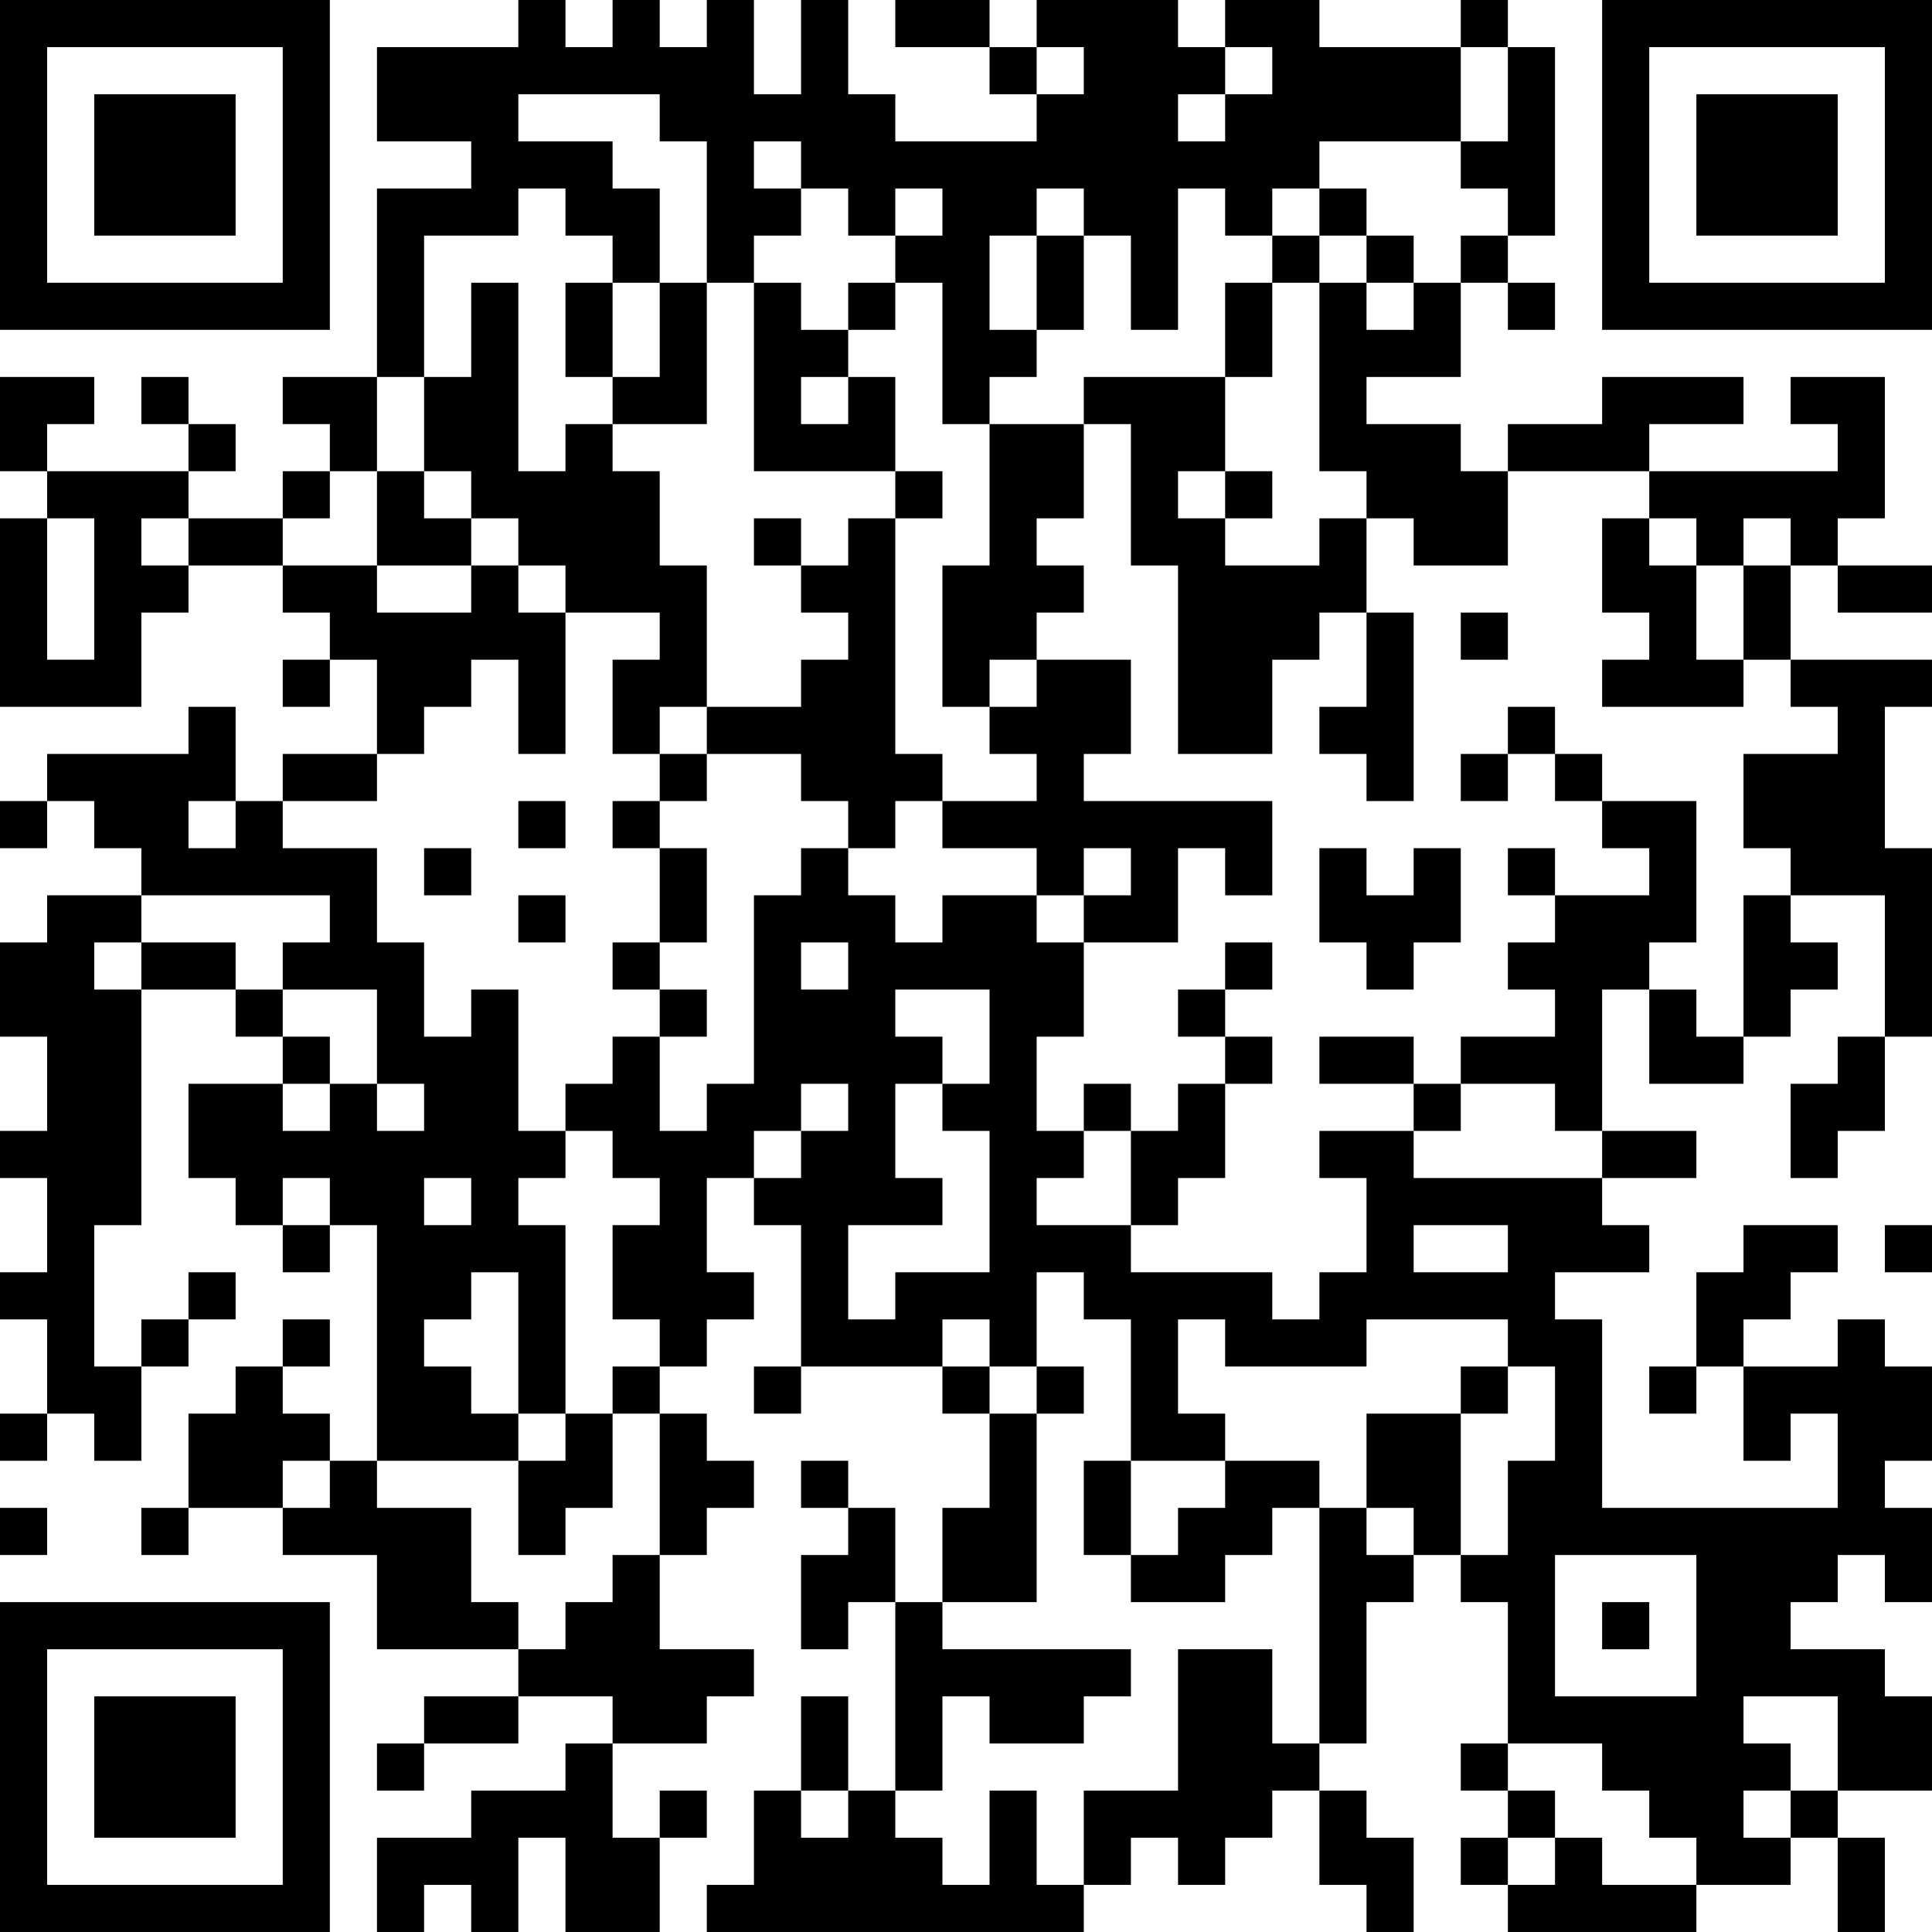 <?xml version="1.0" encoding="UTF-8"?>
<svg xmlns="http://www.w3.org/2000/svg" version="1.1" width="300" height="300" viewBox="0 0 300 300"><rect x="0" y="0" width="300" height="300" fill="#ffffff"/><g transform="scale(7.317)"><g transform="translate(0,0)"><path fill-rule="evenodd" d="M11 0L11 1L8 1L8 3L10 3L10 4L8 4L8 8L6 8L6 9L7 9L7 10L6 10L6 11L4 11L4 10L5 10L5 9L4 9L4 8L3 8L3 9L4 9L4 10L1 10L1 9L2 9L2 8L0 8L0 10L1 10L1 11L0 11L0 15L3 15L3 13L4 13L4 12L6 12L6 13L7 13L7 14L6 14L6 15L7 15L7 14L8 14L8 16L6 16L6 17L5 17L5 15L4 15L4 16L1 16L1 17L0 17L0 18L1 18L1 17L2 17L2 18L3 18L3 19L1 19L1 20L0 20L0 22L1 22L1 24L0 24L0 25L1 25L1 27L0 27L0 28L1 28L1 30L0 30L0 31L1 31L1 30L2 30L2 31L3 31L3 29L4 29L4 28L5 28L5 27L4 27L4 28L3 28L3 29L2 29L2 26L3 26L3 21L5 21L5 22L6 22L6 23L4 23L4 25L5 25L5 26L6 26L6 27L7 27L7 26L8 26L8 31L7 31L7 30L6 30L6 29L7 29L7 28L6 28L6 29L5 29L5 30L4 30L4 32L3 32L3 33L4 33L4 32L6 32L6 33L8 33L8 35L11 35L11 36L9 36L9 37L8 37L8 38L9 38L9 37L11 37L11 36L13 36L13 37L12 37L12 38L10 38L10 39L8 39L8 41L9 41L9 40L10 40L10 41L11 41L11 39L12 39L12 41L14 41L14 39L15 39L15 38L14 38L14 39L13 39L13 37L15 37L15 36L16 36L16 35L14 35L14 33L15 33L15 32L16 32L16 31L15 31L15 30L14 30L14 29L15 29L15 28L16 28L16 27L15 27L15 25L16 25L16 26L17 26L17 29L16 29L16 30L17 30L17 29L20 29L20 30L21 30L21 32L20 32L20 34L19 34L19 32L18 32L18 31L17 31L17 32L18 32L18 33L17 33L17 35L18 35L18 34L19 34L19 38L18 38L18 36L17 36L17 38L16 38L16 40L15 40L15 41L23 41L23 40L24 40L24 39L25 39L25 40L26 40L26 39L27 39L27 38L28 38L28 40L29 40L29 41L30 41L30 39L29 39L29 38L28 38L28 37L29 37L29 34L30 34L30 33L31 33L31 34L32 34L32 37L31 37L31 38L32 38L32 39L31 39L31 40L32 40L32 41L36 41L36 40L38 40L38 39L39 39L39 41L40 41L40 39L39 39L39 38L41 38L41 36L40 36L40 35L38 35L38 34L39 34L39 33L40 33L40 34L41 34L41 32L40 32L40 31L41 31L41 29L40 29L40 28L39 28L39 29L37 29L37 28L38 28L38 27L39 27L39 26L37 26L37 27L36 27L36 29L35 29L35 30L36 30L36 29L37 29L37 31L38 31L38 30L39 30L39 32L34 32L34 28L33 28L33 27L35 27L35 26L34 26L34 25L36 25L36 24L34 24L34 21L35 21L35 23L37 23L37 22L38 22L38 21L39 21L39 20L38 20L38 19L40 19L40 22L39 22L39 23L38 23L38 25L39 25L39 24L40 24L40 22L41 22L41 18L40 18L40 15L41 15L41 14L38 14L38 12L39 12L39 13L41 13L41 12L39 12L39 11L40 11L40 8L38 8L38 9L39 9L39 10L35 10L35 9L37 9L37 8L34 8L34 9L32 9L32 10L31 10L31 9L29 9L29 8L31 8L31 6L32 6L32 7L33 7L33 6L32 6L32 5L33 5L33 1L32 1L32 0L31 0L31 1L28 1L28 0L26 0L26 1L25 1L25 0L22 0L22 1L21 1L21 0L19 0L19 1L21 1L21 2L22 2L22 3L19 3L19 2L18 2L18 0L17 0L17 2L16 2L16 0L15 0L15 1L14 1L14 0L13 0L13 1L12 1L12 0ZM22 1L22 2L23 2L23 1ZM26 1L26 2L25 2L25 3L26 3L26 2L27 2L27 1ZM31 1L31 3L28 3L28 4L27 4L27 5L26 5L26 4L25 4L25 7L24 7L24 5L23 5L23 4L22 4L22 5L21 5L21 7L22 7L22 8L21 8L21 9L20 9L20 6L19 6L19 5L20 5L20 4L19 4L19 5L18 5L18 4L17 4L17 3L16 3L16 4L17 4L17 5L16 5L16 6L15 6L15 3L14 3L14 2L11 2L11 3L13 3L13 4L14 4L14 6L13 6L13 5L12 5L12 4L11 4L11 5L9 5L9 8L8 8L8 10L7 10L7 11L6 11L6 12L8 12L8 13L10 13L10 12L11 12L11 13L12 13L12 16L11 16L11 14L10 14L10 15L9 15L9 16L8 16L8 17L6 17L6 18L8 18L8 20L9 20L9 22L10 22L10 21L11 21L11 24L12 24L12 25L11 25L11 26L12 26L12 30L11 30L11 27L10 27L10 28L9 28L9 29L10 29L10 30L11 30L11 31L8 31L8 32L10 32L10 34L11 34L11 35L12 35L12 34L13 34L13 33L14 33L14 30L13 30L13 29L14 29L14 28L13 28L13 26L14 26L14 25L13 25L13 24L12 24L12 23L13 23L13 22L14 22L14 24L15 24L15 23L16 23L16 19L17 19L17 18L18 18L18 19L19 19L19 20L20 20L20 19L22 19L22 20L23 20L23 22L22 22L22 24L23 24L23 25L22 25L22 26L24 26L24 27L27 27L27 28L28 28L28 27L29 27L29 25L28 25L28 24L30 24L30 25L34 25L34 24L33 24L33 23L31 23L31 22L33 22L33 21L32 21L32 20L33 20L33 19L35 19L35 18L34 18L34 17L36 17L36 20L35 20L35 21L36 21L36 22L37 22L37 19L38 19L38 18L37 18L37 16L39 16L39 15L38 15L38 14L37 14L37 12L38 12L38 11L37 11L37 12L36 12L36 11L35 11L35 10L32 10L32 12L30 12L30 11L29 11L29 10L28 10L28 6L29 6L29 7L30 7L30 6L31 6L31 5L32 5L32 4L31 4L31 3L32 3L32 1ZM28 4L28 5L27 5L27 6L26 6L26 8L23 8L23 9L21 9L21 12L20 12L20 15L21 15L21 16L22 16L22 17L20 17L20 16L19 16L19 11L20 11L20 10L19 10L19 8L18 8L18 7L19 7L19 6L18 6L18 7L17 7L17 6L16 6L16 10L19 10L19 11L18 11L18 12L17 12L17 11L16 11L16 12L17 12L17 13L18 13L18 14L17 14L17 15L15 15L15 12L14 12L14 10L13 10L13 9L15 9L15 6L14 6L14 8L13 8L13 6L12 6L12 8L13 8L13 9L12 9L12 10L11 10L11 6L10 6L10 8L9 8L9 10L8 10L8 12L10 12L10 11L11 11L11 12L12 12L12 13L14 13L14 14L13 14L13 16L14 16L14 17L13 17L13 18L14 18L14 20L13 20L13 21L14 21L14 22L15 22L15 21L14 21L14 20L15 20L15 18L14 18L14 17L15 17L15 16L17 16L17 17L18 17L18 18L19 18L19 17L20 17L20 18L22 18L22 19L23 19L23 20L25 20L25 18L26 18L26 19L27 19L27 17L23 17L23 16L24 16L24 14L22 14L22 13L23 13L23 12L22 12L22 11L23 11L23 9L24 9L24 12L25 12L25 16L27 16L27 14L28 14L28 13L29 13L29 15L28 15L28 16L29 16L29 17L30 17L30 13L29 13L29 11L28 11L28 12L26 12L26 11L27 11L27 10L26 10L26 8L27 8L27 6L28 6L28 5L29 5L29 6L30 6L30 5L29 5L29 4ZM22 5L22 7L23 7L23 5ZM17 8L17 9L18 9L18 8ZM9 10L9 11L10 11L10 10ZM25 10L25 11L26 11L26 10ZM1 11L1 14L2 14L2 11ZM3 11L3 12L4 12L4 11ZM34 11L34 13L35 13L35 14L34 14L34 15L37 15L37 14L36 14L36 12L35 12L35 11ZM31 13L31 14L32 14L32 13ZM21 14L21 15L22 15L22 14ZM14 15L14 16L15 16L15 15ZM32 15L32 16L31 16L31 17L32 17L32 16L33 16L33 17L34 17L34 16L33 16L33 15ZM4 17L4 18L5 18L5 17ZM11 17L11 18L12 18L12 17ZM9 18L9 19L10 19L10 18ZM23 18L23 19L24 19L24 18ZM28 18L28 20L29 20L29 21L30 21L30 20L31 20L31 18L30 18L30 19L29 19L29 18ZM32 18L32 19L33 19L33 18ZM3 19L3 20L2 20L2 21L3 21L3 20L5 20L5 21L6 21L6 22L7 22L7 23L6 23L6 24L7 24L7 23L8 23L8 24L9 24L9 23L8 23L8 21L6 21L6 20L7 20L7 19ZM11 19L11 20L12 20L12 19ZM17 20L17 21L18 21L18 20ZM26 20L26 21L25 21L25 22L26 22L26 23L25 23L25 24L24 24L24 23L23 23L23 24L24 24L24 26L25 26L25 25L26 25L26 23L27 23L27 22L26 22L26 21L27 21L27 20ZM19 21L19 22L20 22L20 23L19 23L19 25L20 25L20 26L18 26L18 28L19 28L19 27L21 27L21 24L20 24L20 23L21 23L21 21ZM28 22L28 23L30 23L30 24L31 24L31 23L30 23L30 22ZM17 23L17 24L16 24L16 25L17 25L17 24L18 24L18 23ZM6 25L6 26L7 26L7 25ZM9 25L9 26L10 26L10 25ZM30 26L30 27L32 27L32 26ZM40 26L40 27L41 27L41 26ZM22 27L22 29L21 29L21 28L20 28L20 29L21 29L21 30L22 30L22 34L20 34L20 35L24 35L24 36L23 36L23 37L21 37L21 36L20 36L20 38L19 38L19 39L20 39L20 40L21 40L21 38L22 38L22 40L23 40L23 38L25 38L25 35L27 35L27 37L28 37L28 32L29 32L29 33L30 33L30 32L29 32L29 30L31 30L31 33L32 33L32 31L33 31L33 29L32 29L32 28L29 28L29 29L26 29L26 28L25 28L25 30L26 30L26 31L24 31L24 28L23 28L23 27ZM22 29L22 30L23 30L23 29ZM31 29L31 30L32 30L32 29ZM12 30L12 31L11 31L11 33L12 33L12 32L13 32L13 30ZM6 31L6 32L7 32L7 31ZM23 31L23 33L24 33L24 34L26 34L26 33L27 33L27 32L28 32L28 31L26 31L26 32L25 32L25 33L24 33L24 31ZM0 32L0 33L1 33L1 32ZM33 33L33 36L36 36L36 33ZM34 34L34 35L35 35L35 34ZM37 36L37 37L38 37L38 38L37 38L37 39L38 39L38 38L39 38L39 36ZM32 37L32 38L33 38L33 39L32 39L32 40L33 40L33 39L34 39L34 40L36 40L36 39L35 39L35 38L34 38L34 37ZM17 38L17 39L18 39L18 38ZM0 0L0 7L7 7L7 0ZM1 1L1 6L6 6L6 1ZM2 2L2 5L5 5L5 2ZM34 0L34 7L41 7L41 0ZM35 1L35 6L40 6L40 1ZM36 2L36 5L39 5L39 2ZM0 34L0 41L7 41L7 34ZM1 35L1 40L6 40L6 35ZM2 36L2 39L5 39L5 36Z" fill="#000000"/></g></g></svg>
